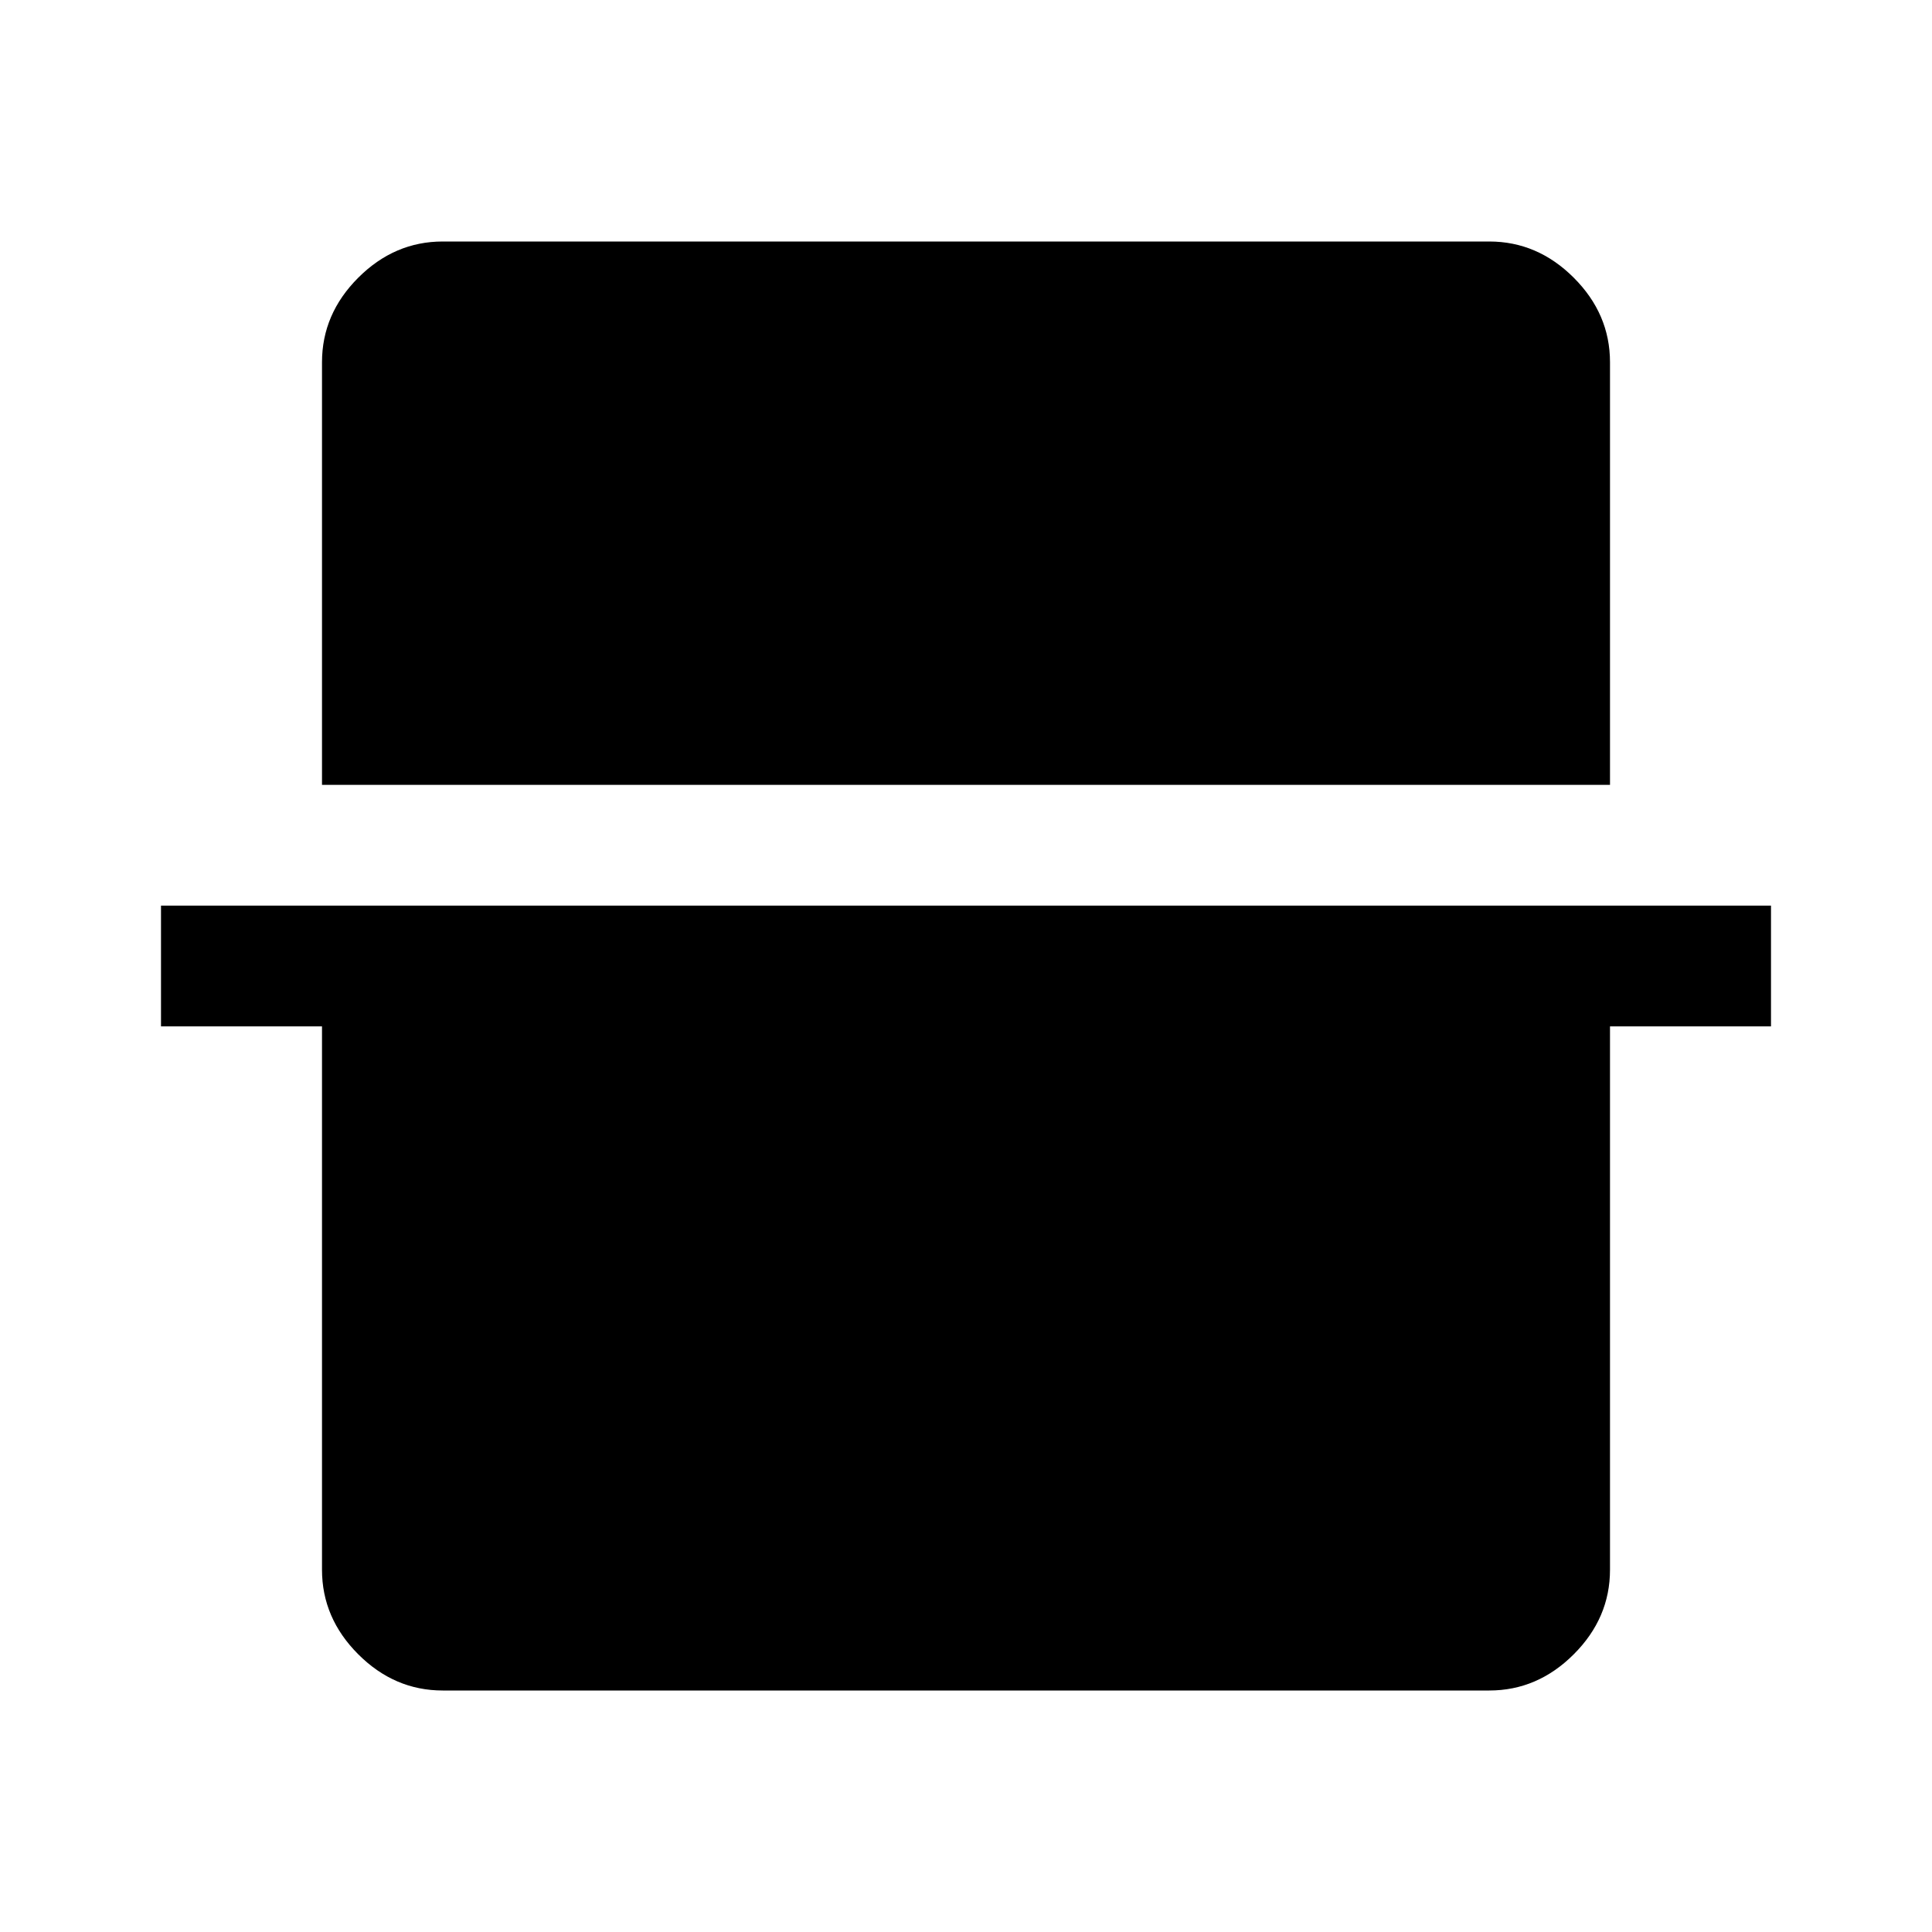 <svg xmlns="http://www.w3.org/2000/svg" width="48" height="48" viewBox="0 -960 960 960"><path d="M160-570v-210q0-24 18-42t42-18h520q24 0 42 18t18 42v210H160Zm60 450q-24 0-42-18t-18-42v-270H80v-60h800v60h-80v270q0 24-18 42t-42 18H220Z"/></svg>